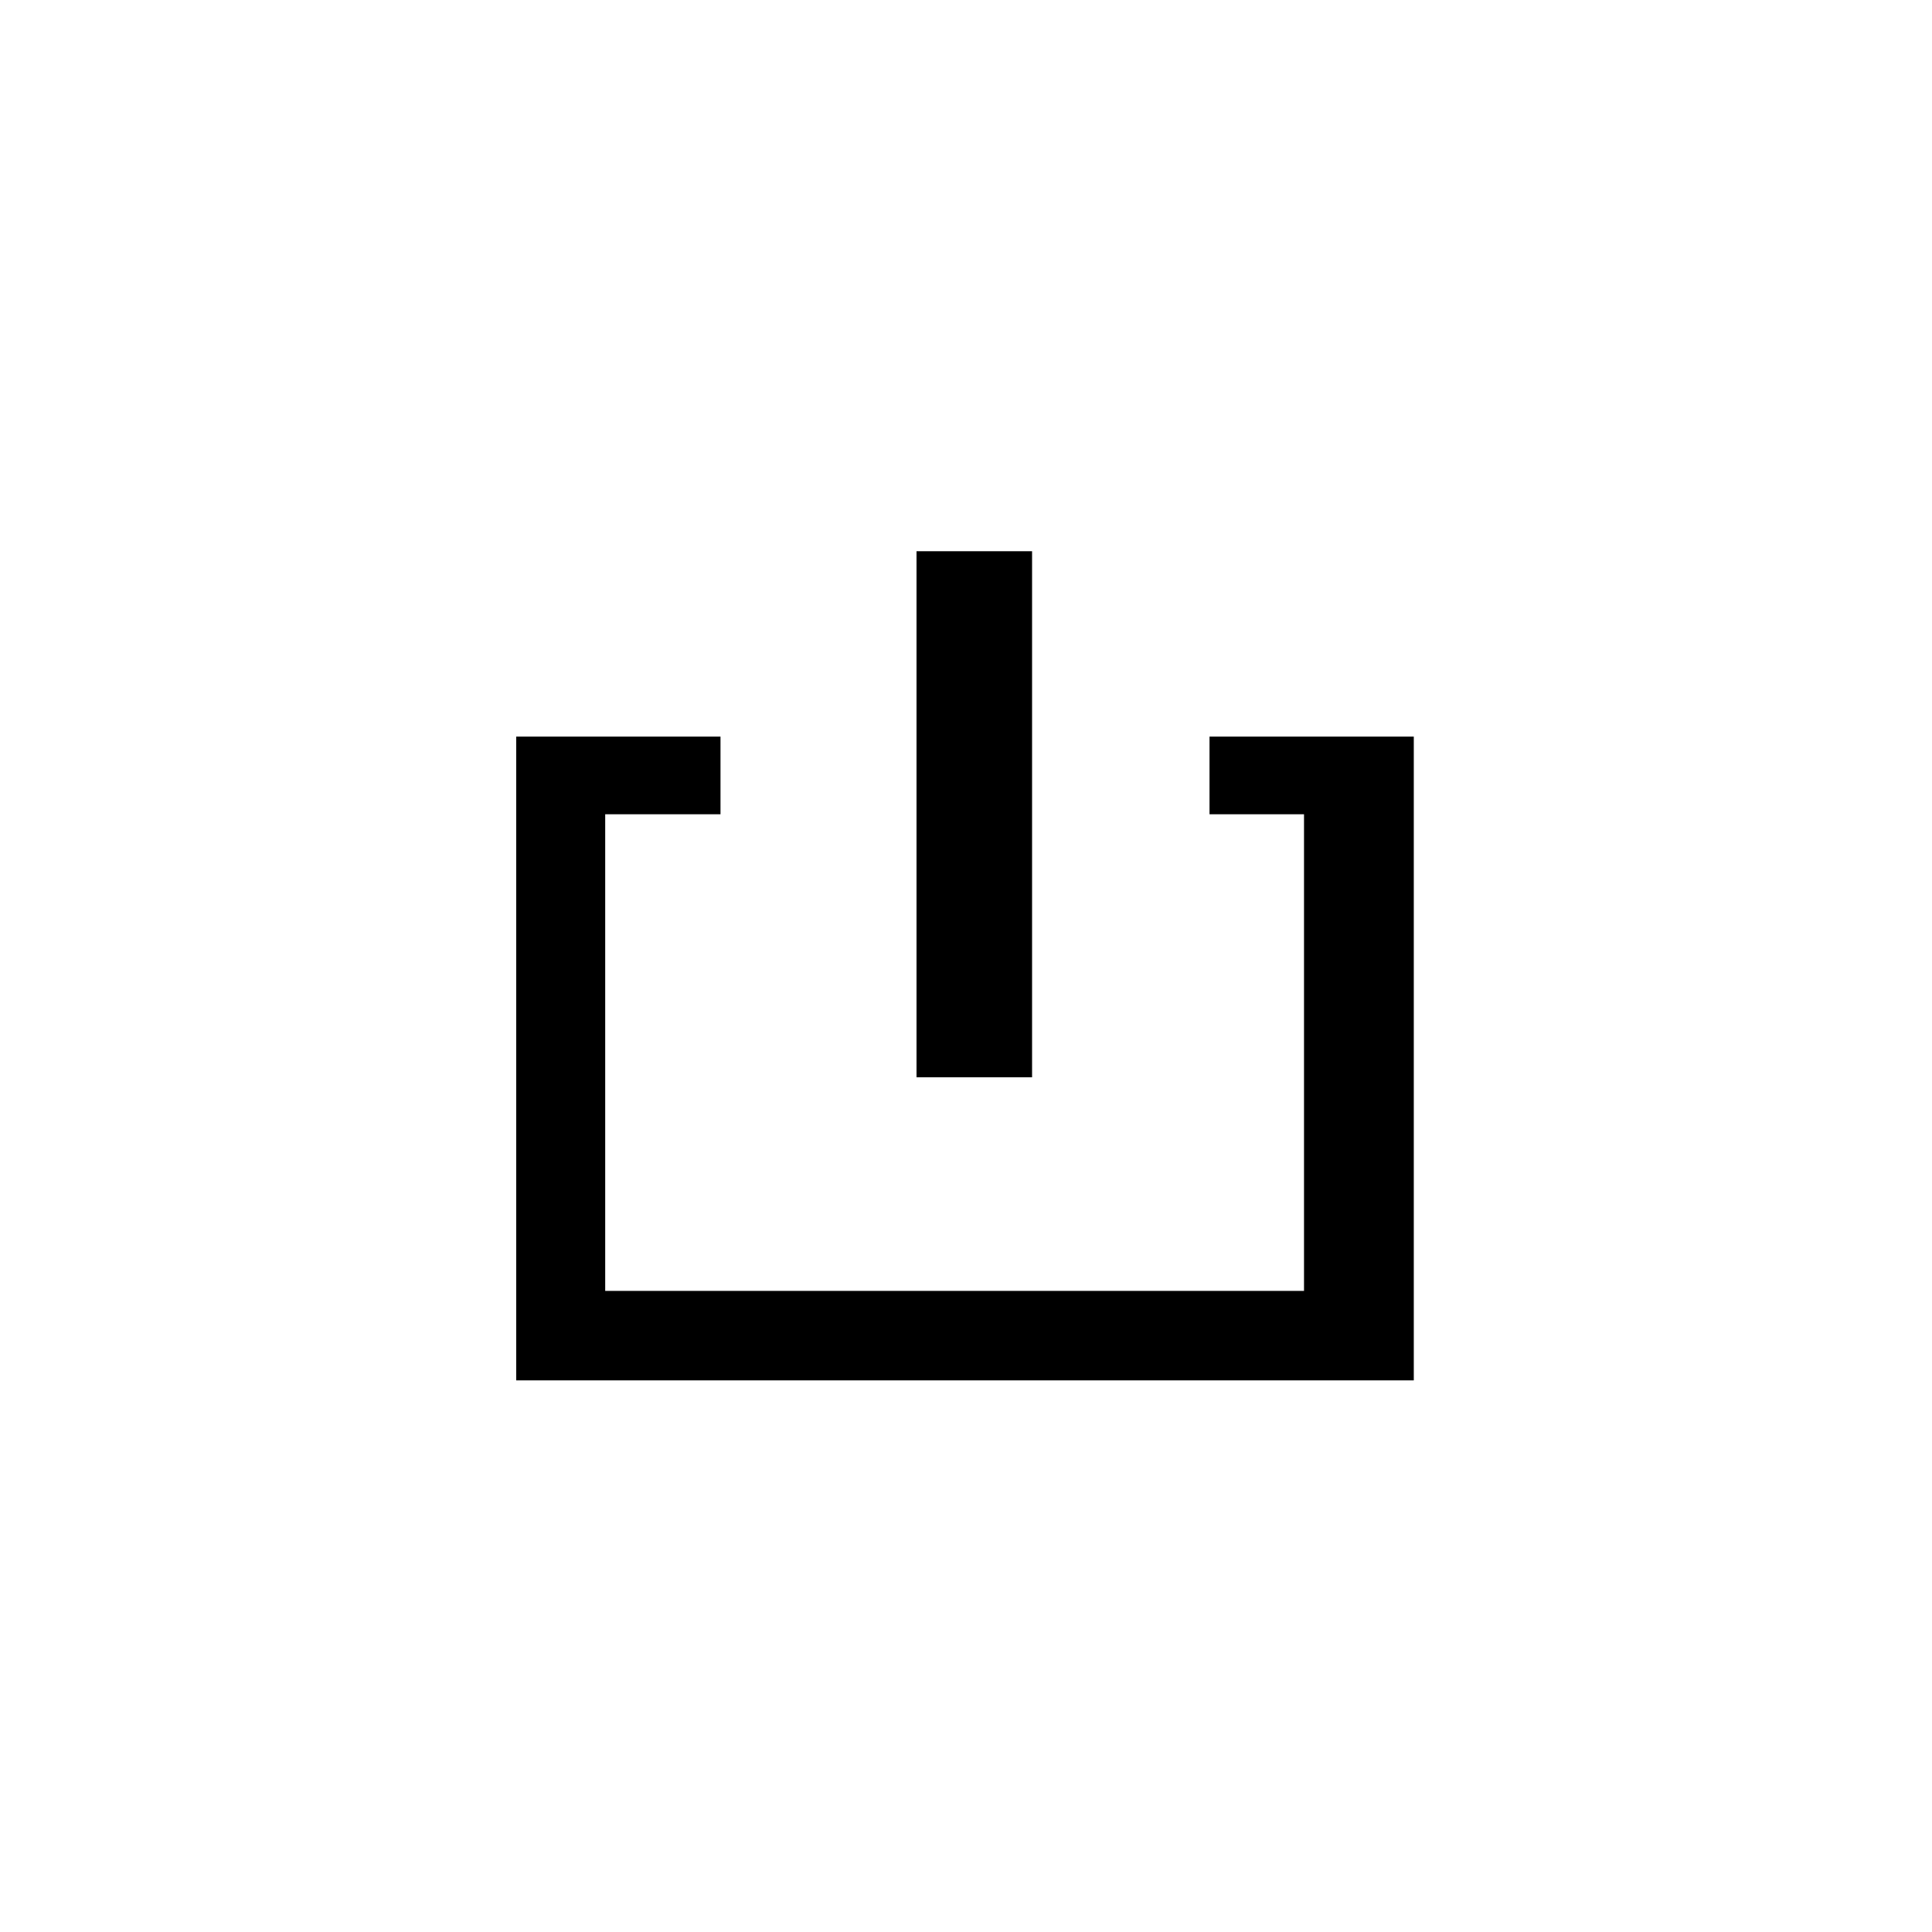 <svg xmlns="http://www.w3.org/2000/svg" width="500" height="500" viewBox="0 0 500 500"><g transform="translate(133.598,142.658)translate(116.151,107.297)rotate(0)translate(-116.151,-107.297) scale(3.204,3.204)" opacity="1"><defs class="defs"/><path transform="translate(0,0)" d="M63.633,14.974h-7.633v6.272h7.633v38.5h-56.446v-38.5h9.313v-6.272h-9.313h-7.187v6.272v45.727h72.5v-45.727v-6.272zM32.333,42.492v-42.492h9.334v42.492z" fill="#000000" class="fill c1"/></g></svg>